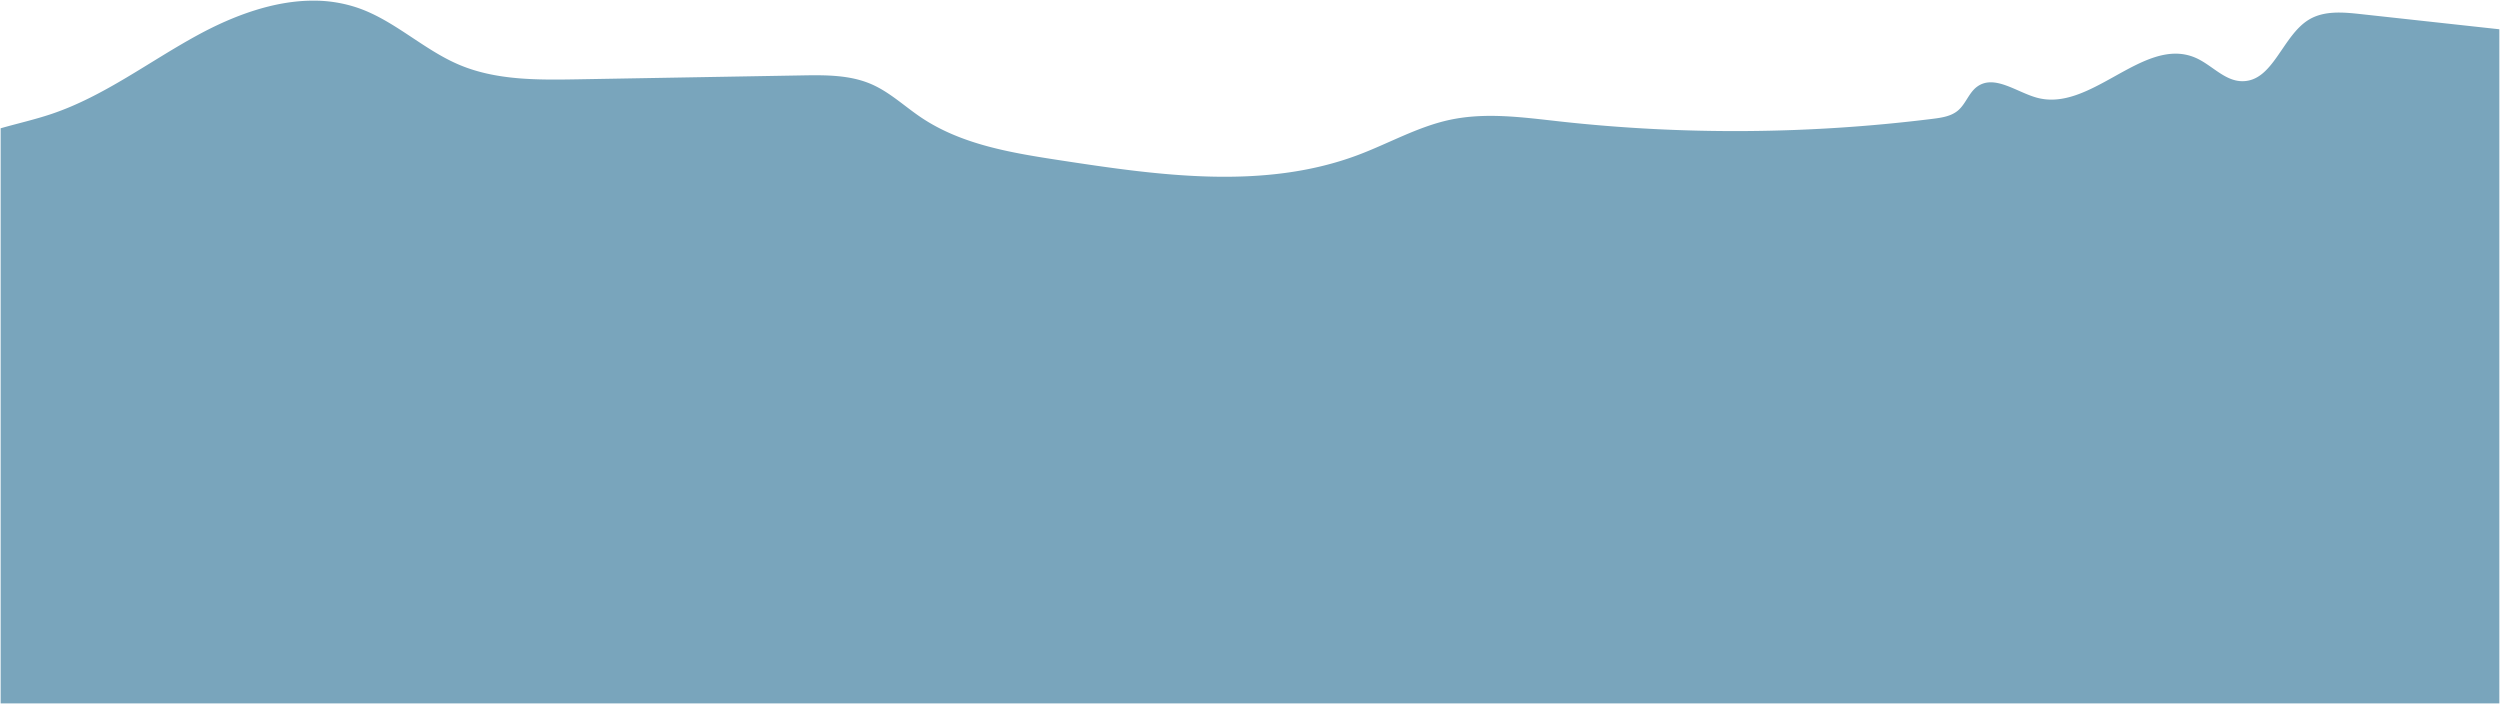 <svg xmlns="http://www.w3.org/2000/svg" width="1921.001" height="540.999" viewBox="0 0 1921.001 540.999">
  <path id="Union_21" data-name="Union 21" d="M3940,540V98.076c12.995-3.725,26.3-6.7,39.1-11.015,40.58-13.685,75.242-40.505,112.913-60.922C4118.995,11.517,4149.693.093,4179.788,0h.716a104.355,104.355,0,0,1,34.515,5.739c27.939,9.818,50.008,31.971,77.282,43.518,28.5,12.067,60.479,11.721,91.4,11.183q85.822-1.5,171.643-2.991c18.187-.316,37.014-.513,53.712,6.728,14.128,6.125,25.538,17.077,38.339,25.659,31.343,21.01,69.939,27.216,107.2,32.916,76.155,11.652,156.258,22.941,228.412-4.156,23.656-8.886,45.986-21.779,70.692-27.044,27.653-5.9,56.309-1.84,84.408,1.269A1227.1,1227.1,0,0,0,5424.77,90.78c6.8-.852,13.992-1.93,19.235-6.358,6.044-5.1,8.387-13.786,14.815-18.4,13.251-9.5,30.177,4.287,45.886,8.564,20.086,5.466,39.8-5.364,59.281-16.194,21.1-11.733,41.916-23.466,62.611-14.473,12.318,5.353,22.1,17.7,35.515,17.963,24.2.475,30.947-35.05,51.785-47.426,11.553-6.861,25.972-5.616,39.315-4.158Q5806.606,16.149,5860,21.992V540Z" transform="translate(-3939.5 0.5)" fill="#79a5bc" stroke="rgba(0,0,0,0)" stroke-miterlimit="10" stroke-width="1"/>
</svg>
